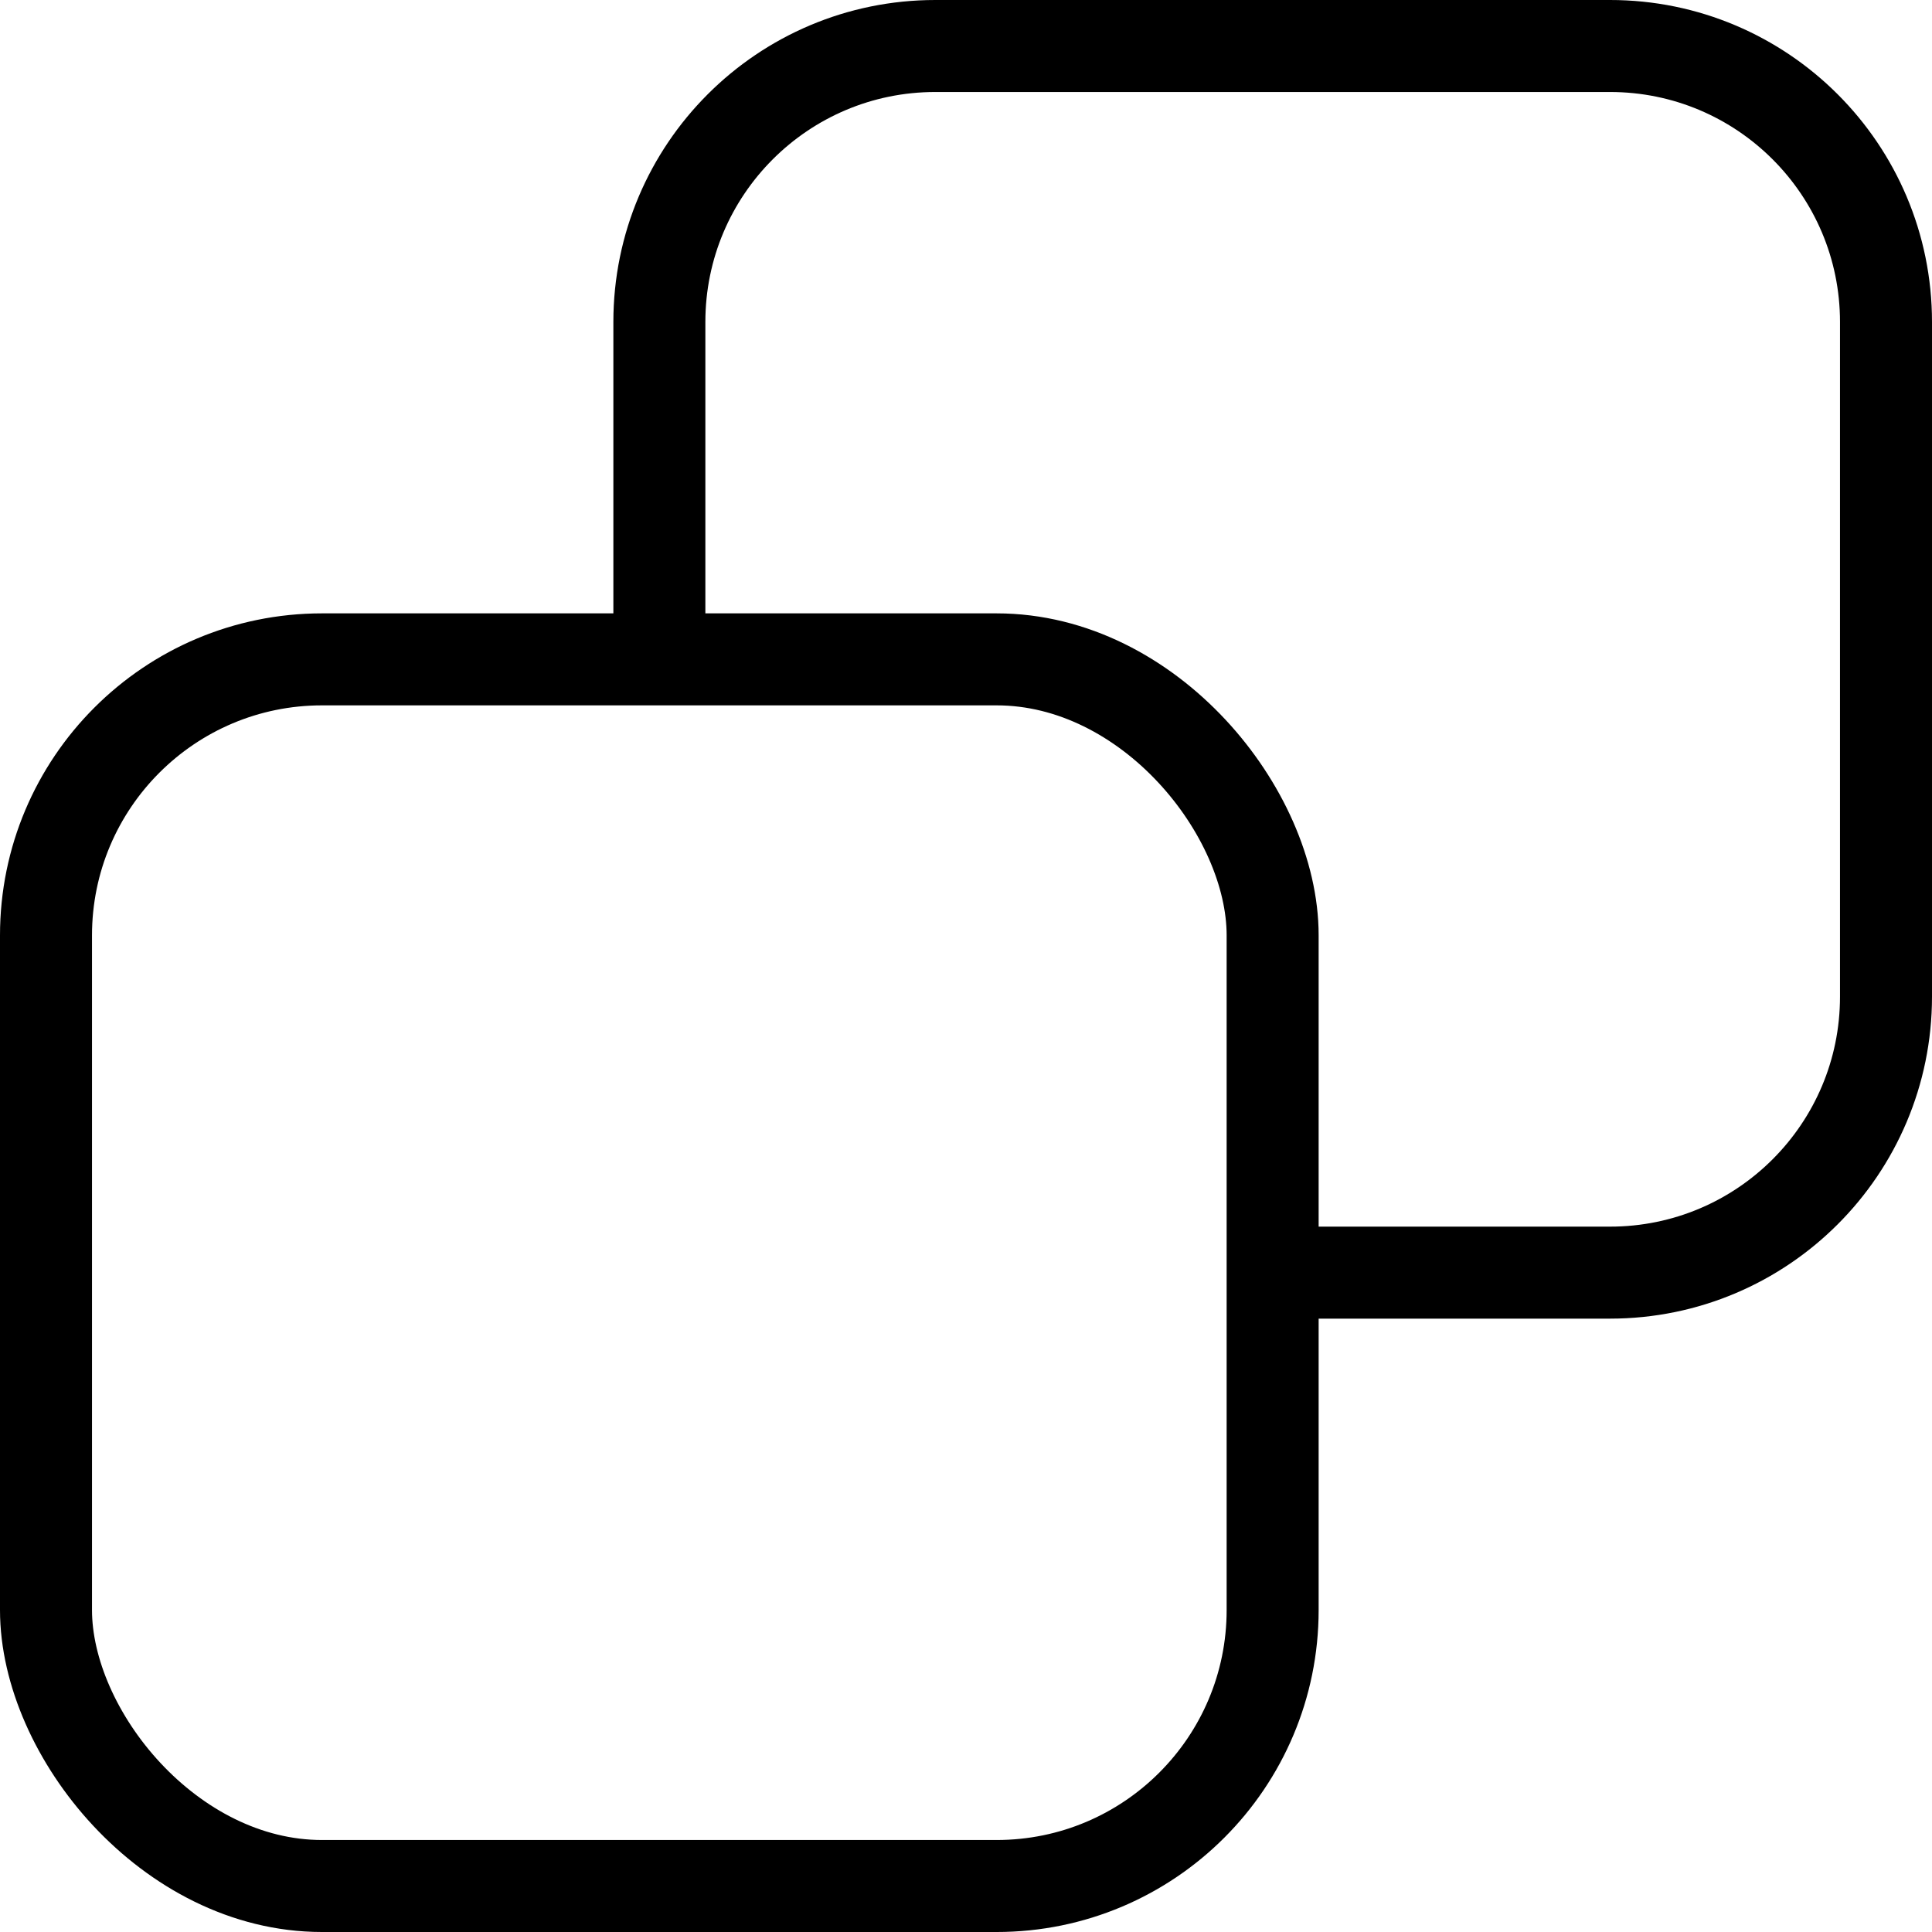 <svg width="21" height="21" viewBox="0 0 21 21" fill="none" xmlns="http://www.w3.org/2000/svg">
<rect x="0.5" y="7.167" width="13.333" height="13.333" rx="3" stroke="black"/>
<path d="M13.834 13.833H17.5C19.157 13.833 20.5 12.49 20.5 10.833V3.5C20.5 1.843 19.157 0.5 17.5 0.5H10.167C8.51 0.5 7.167 1.843 7.167 3.5V6.777" stroke="black"/>
</svg>
